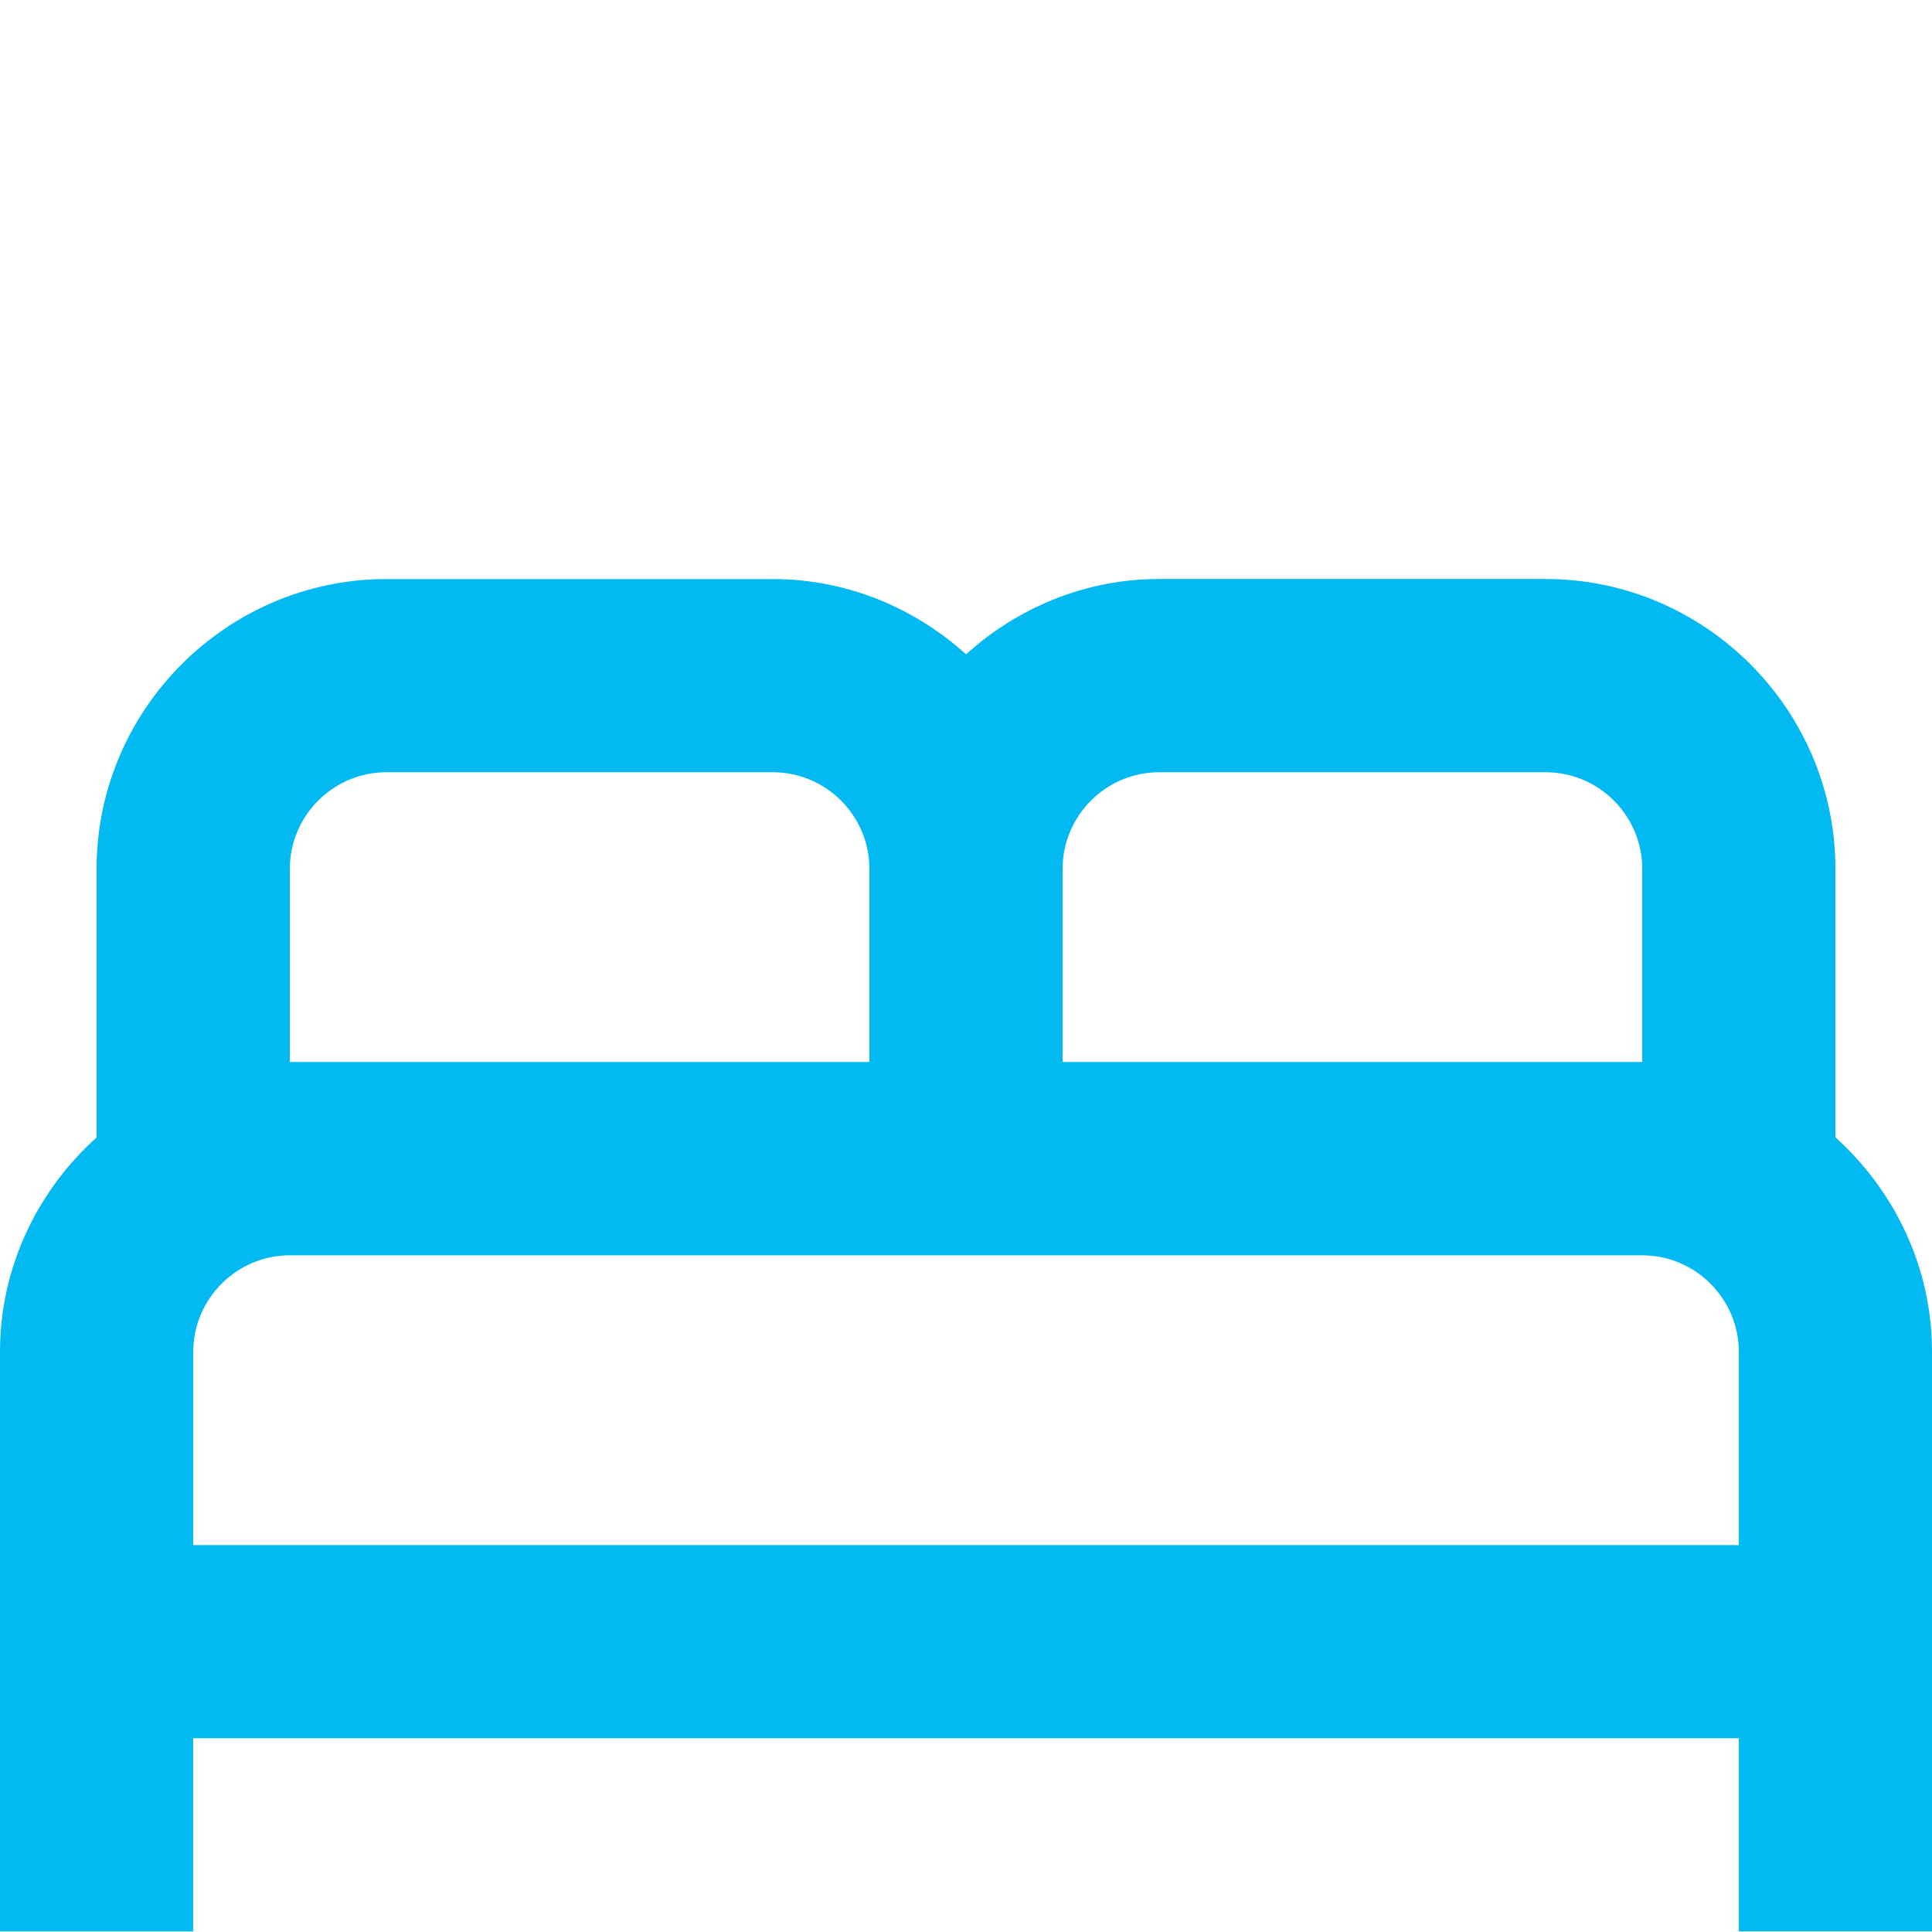 <?xml version="1.0" encoding="UTF-8" standalone="no"?>
<svg
   width="26.004"
   height="26"
   viewBox="0 0 26.004 26"
   fill="none"
   version="1.1"
   id="svg4"
   xmlns="http://www.w3.org/2000/svg"
   xmlns:svg="http://www.w3.org/2000/svg">
  <defs
     id="defs8" />
  <path
     d="m 24.704,15.309 v -3.615 c 0,-2.145 -1.755,-3.901 -3.901,-3.901 H 15.603 c -1.001,0 -1.911,0.39 -2.6,1.014 C 12.313,8.184 11.403,7.794 10.402,7.794 H 5.201 c -2.145,0 -3.901,1.755 -3.901,3.901 v 3.615 C 0.507,16.024 0,17.051 0,18.196 v 7.801 H 2.6 V 23.396 H 23.404 v 2.6 h 2.6 v -7.801 c 0,-1.144 -0.507,-2.171 -1.3,-2.887 z M 15.603,10.394 h 5.201 c 0.715,0 1.3,0.585 1.3,1.3 v 2.6 H 14.302 v -2.6 c 0,-0.715 0.585,-1.3 1.3,-1.3 z M 3.901,11.694 c 0,-0.715 0.585,-1.3 1.3,-1.3 h 5.201 c 0.715,0 1.3,0.585 1.3,1.3 v 2.6 H 3.901 Z m -1.3,9.102 v -2.6 c 0,-0.715 0.585,-1.3 1.3,-1.3 H 22.104 c 0.715,0 1.3,0.585 1.3,1.3 v 2.6 z"
     fill="#02b9f2"
     id="path2"
     style="stroke-width:1.04" />
</svg>
